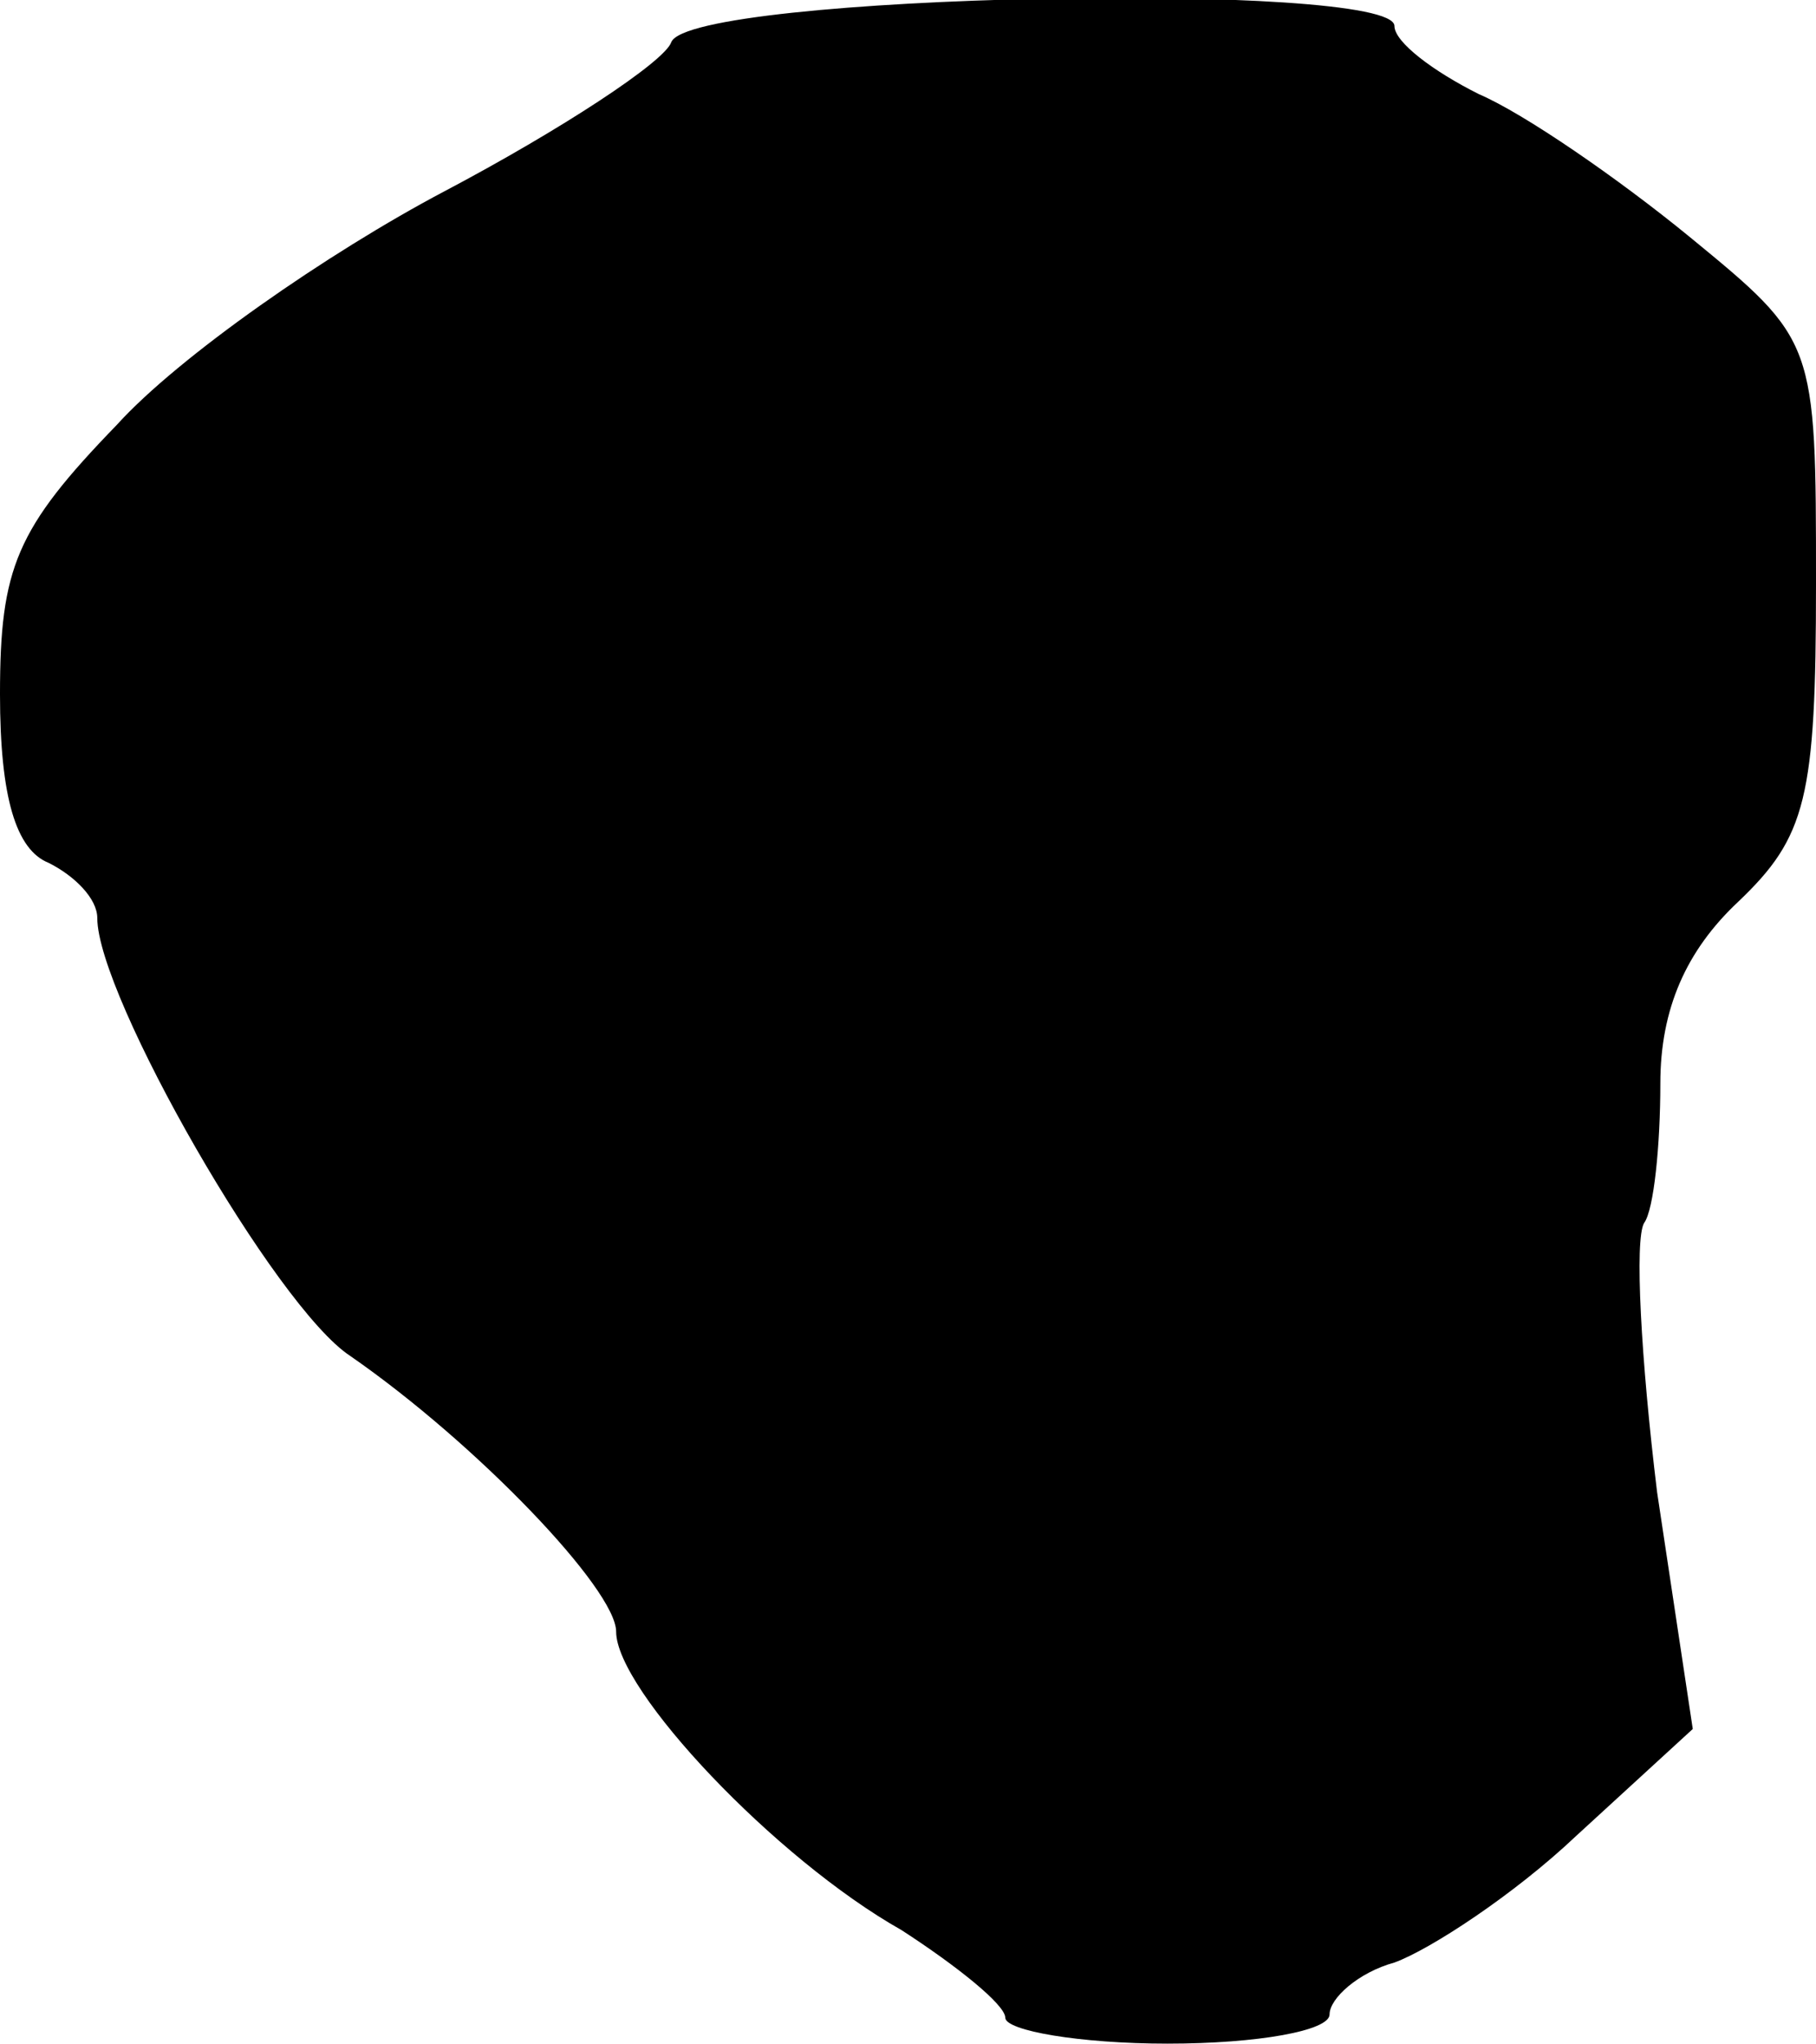 <?xml version="1.0" standalone="no"?>
<!DOCTYPE svg PUBLIC "-//W3C//DTD SVG 20010904//EN"
 "http://www.w3.org/TR/2001/REC-SVG-20010904/DTD/svg10.dtd">
<svg version="1.0" xmlns="http://www.w3.org/2000/svg"
 width="56pt" height="63pt" viewBox="0 0 56 63"
 preserveAspectRatio="xMidYMid meet">
<g transform="translate(0,63) scale(0.1,-0.1)"
fill="#000000" stroke="none">
<path d="M207 617 c-2 -6 -34 -27 -70 -46 -36 -19 -82 -51 -101 -72 -31 -32
-36 -44 -36 -83 0 -32 5 -48 15 -52 8 -4 15 -11 15 -17 0 -24 55 -120 78 -135
39 -27 82 -72 82 -85 0 -18 49 -70 88 -92 17 -11 32 -23 32 -27 0 -4 23 -8 50
-8 28 0 50 4 50 9 0 5 9 13 20 16 11 4 37 21 56 39 l36 33 -11 73 c-5 41 -7
78 -4 83 3 4 5 24 5 43 0 23 8 41 24 56 21 20 24 32 24 98 0 75 0 75 -39 107
-22 18 -51 38 -65 44 -14 7 -26 16 -26 21 0 14 -217 10 -223 -5z"/>
</g>
</svg>
